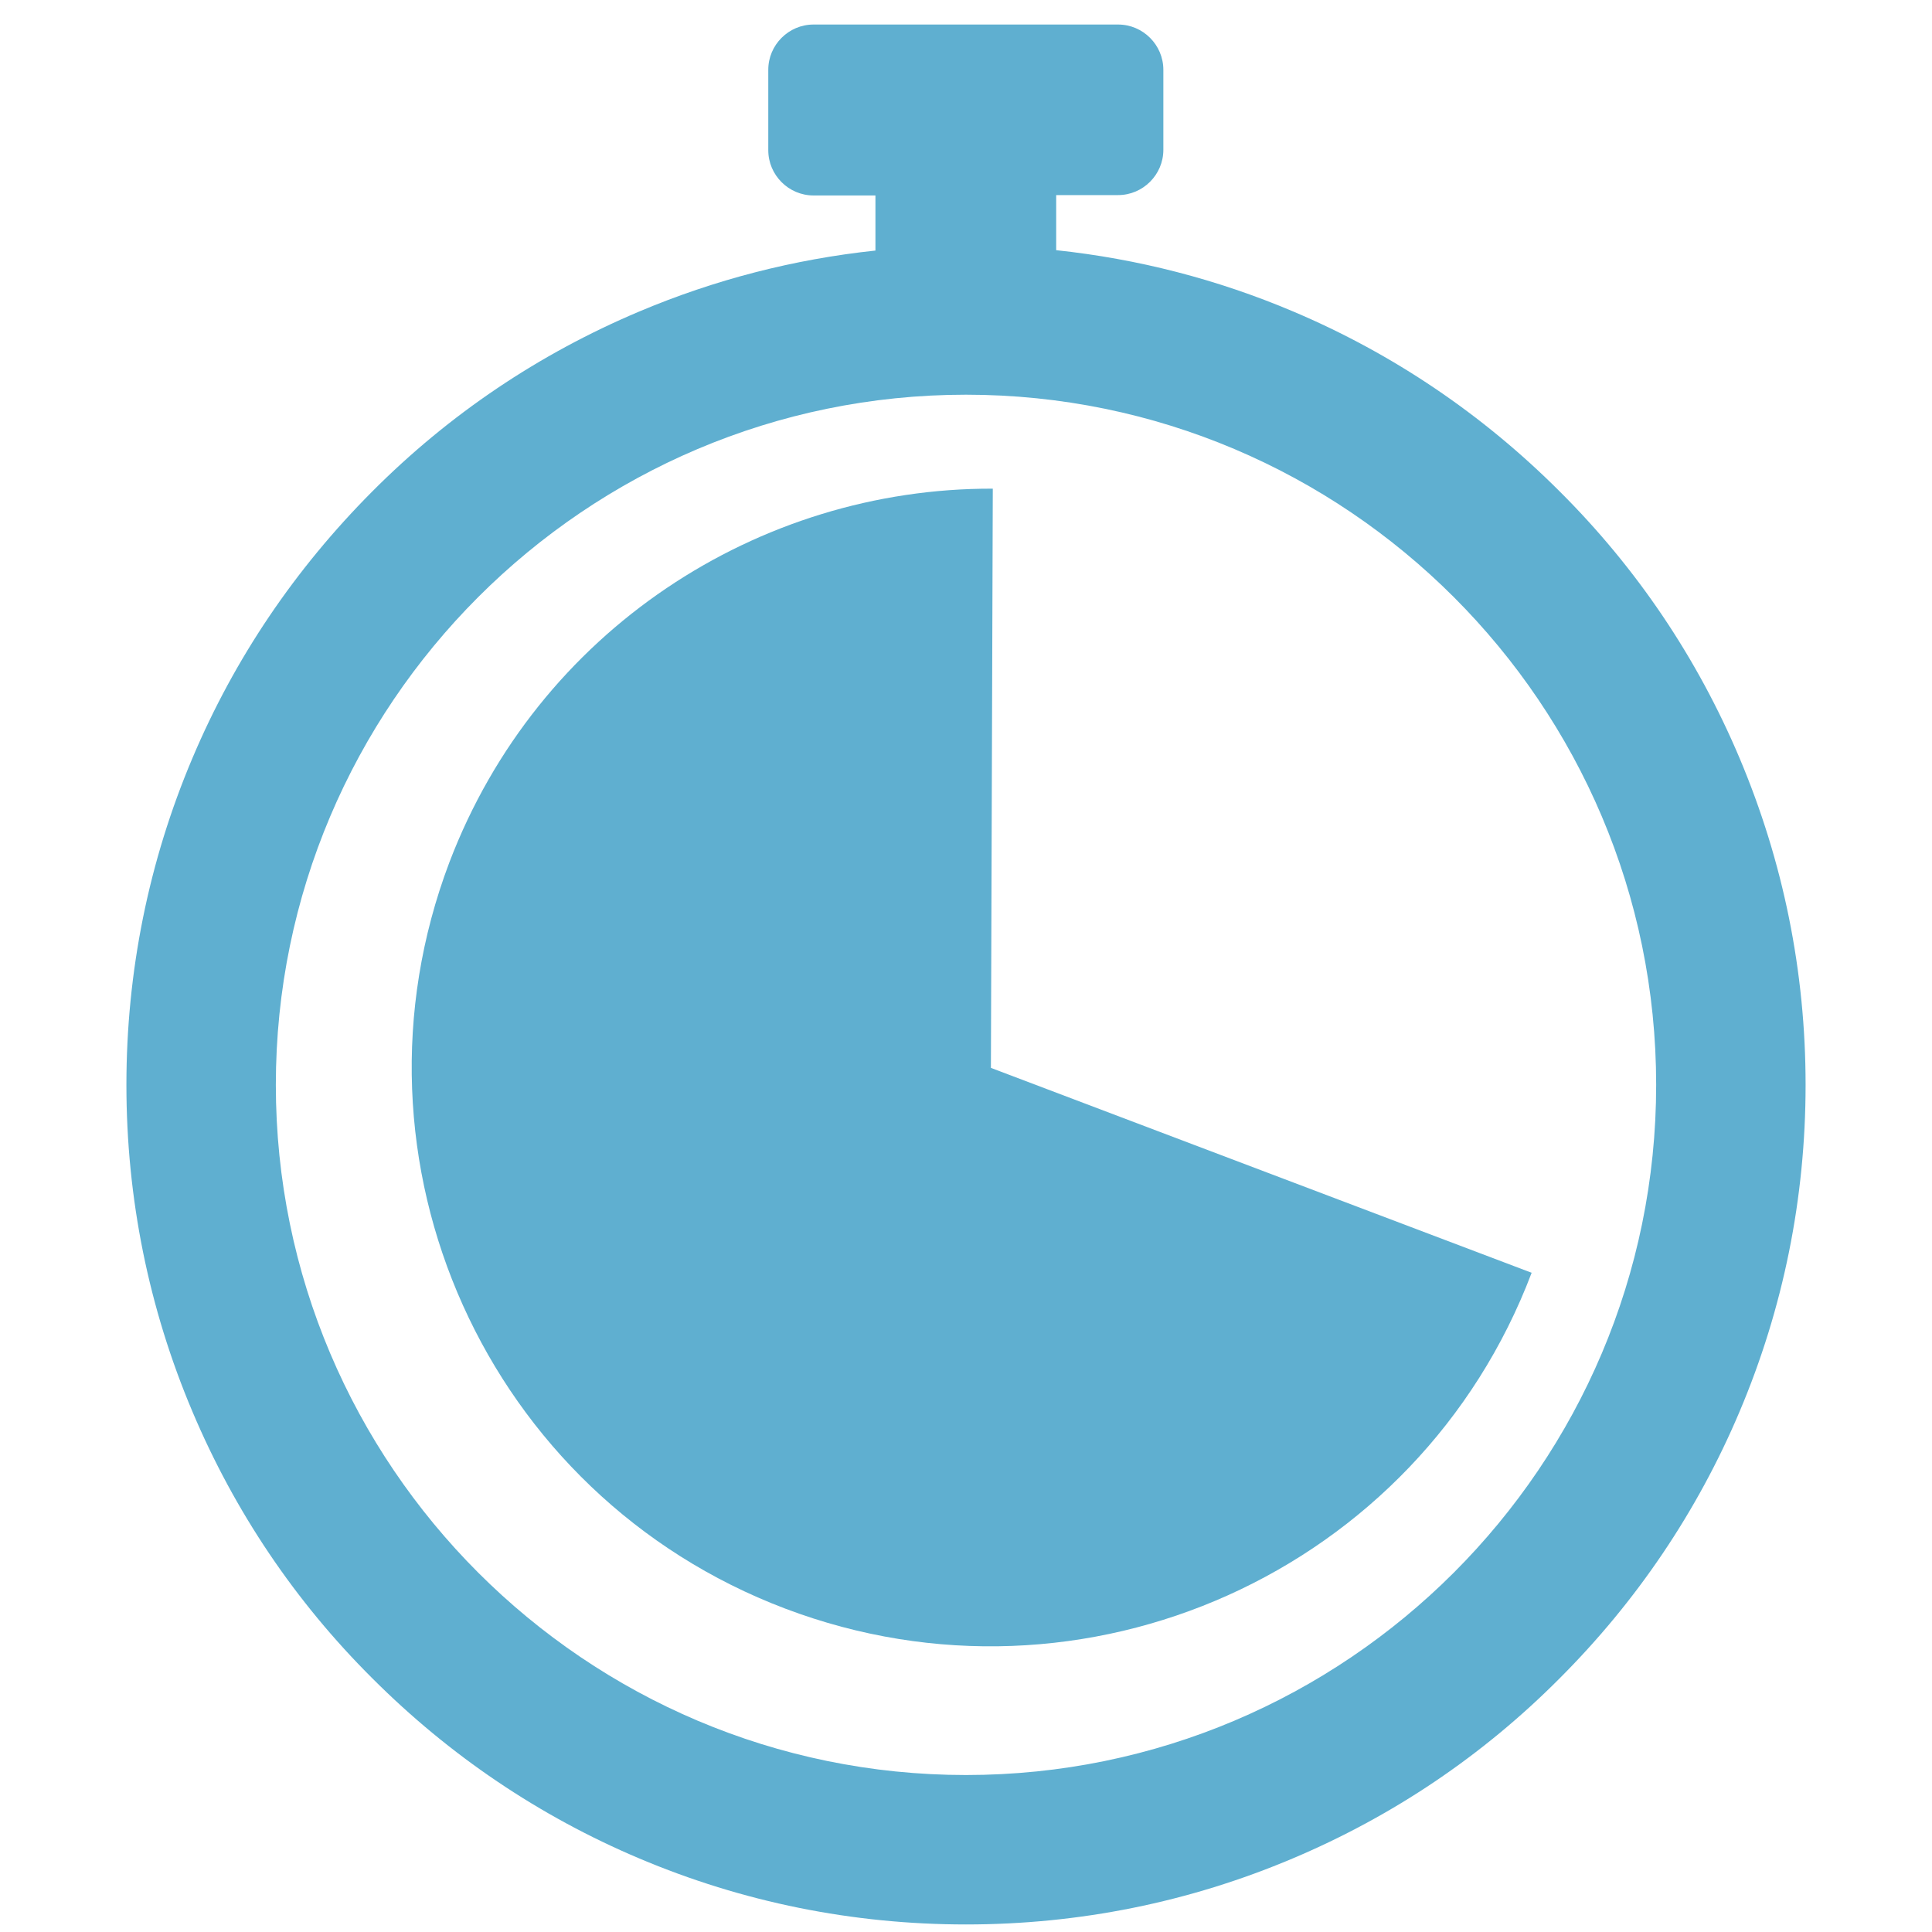 <?xml version="1.0" encoding="UTF-8"?>
<!-- Generator: Adobe Illustrator 22.0.1, SVG Export Plug-In . SVG Version: 6.00 Build 0)  -->
<svg version="1.1" id="Layer_1" xmlns="http://www.w3.org/2000/svg" xmlns:xlink="http://www.w3.org/1999/xlink" x="0px" y="0px" viewBox="0 0 512 512" style="enable-background:new 0 0 512 512;" xml:space="preserve">
<style type="text/css">
	.st0{fill:#5FAFD0;}
</style>
<g>
	<path class="st0" d="M461,200.9c-11.2-26.5-27.2-50.3-47.7-70.7c-20.4-20.4-44.2-36.5-70.7-47.7c-20.1-8.5-41.1-13.9-62.7-16.2   V51.7h16.4c6.6,0,12-5.4,12-12V18.5c0-6.6-5.4-12-12-12h-80.7c-6.6,0-12,5.4-12,12v21.3c0,6.6,5.4,12,12,12h16.4v14.6   c-21.6,2.3-42.6,7.7-62.7,16.2c-26.5,11.2-50.3,27.2-70.7,47.7S62.2,174.4,51,200.9c-11.6,27.4-17.5,56.6-17.5,86.6   c0,30,5.9,59.2,17.5,86.6c11.2,26.5,27.2,50.3,47.7,70.7c20.4,20.4,44.2,36.5,70.7,47.7C196.8,504.1,226,510,256,510   c30,0,59.2-5.9,86.6-17.5c26.5-11.2,50.3-27.2,70.7-47.7c20.4-20.4,36.5-44.2,47.7-70.7c11.6-27.4,17.5-56.6,17.5-86.6   C478.5,257.5,472.6,228.4,461,200.9z M256,470.4c-100.8,0-182.9-82-182.9-182.9c0-100.8,82-182.9,182.9-182.9   c100.8,0,182.9,82,182.9,182.9C438.9,388.4,356.8,470.4,256,470.4z"/>
	<path class="st0" d="M263.1,129.5c-62.1-0.2-120.6,37.6-144,99c-30,79.2,9.8,167.8,89,197.8c79.2,30,167.8-9.8,197.8-89L262.6,283   L263.1,129.5z"/>
</g>
</svg>